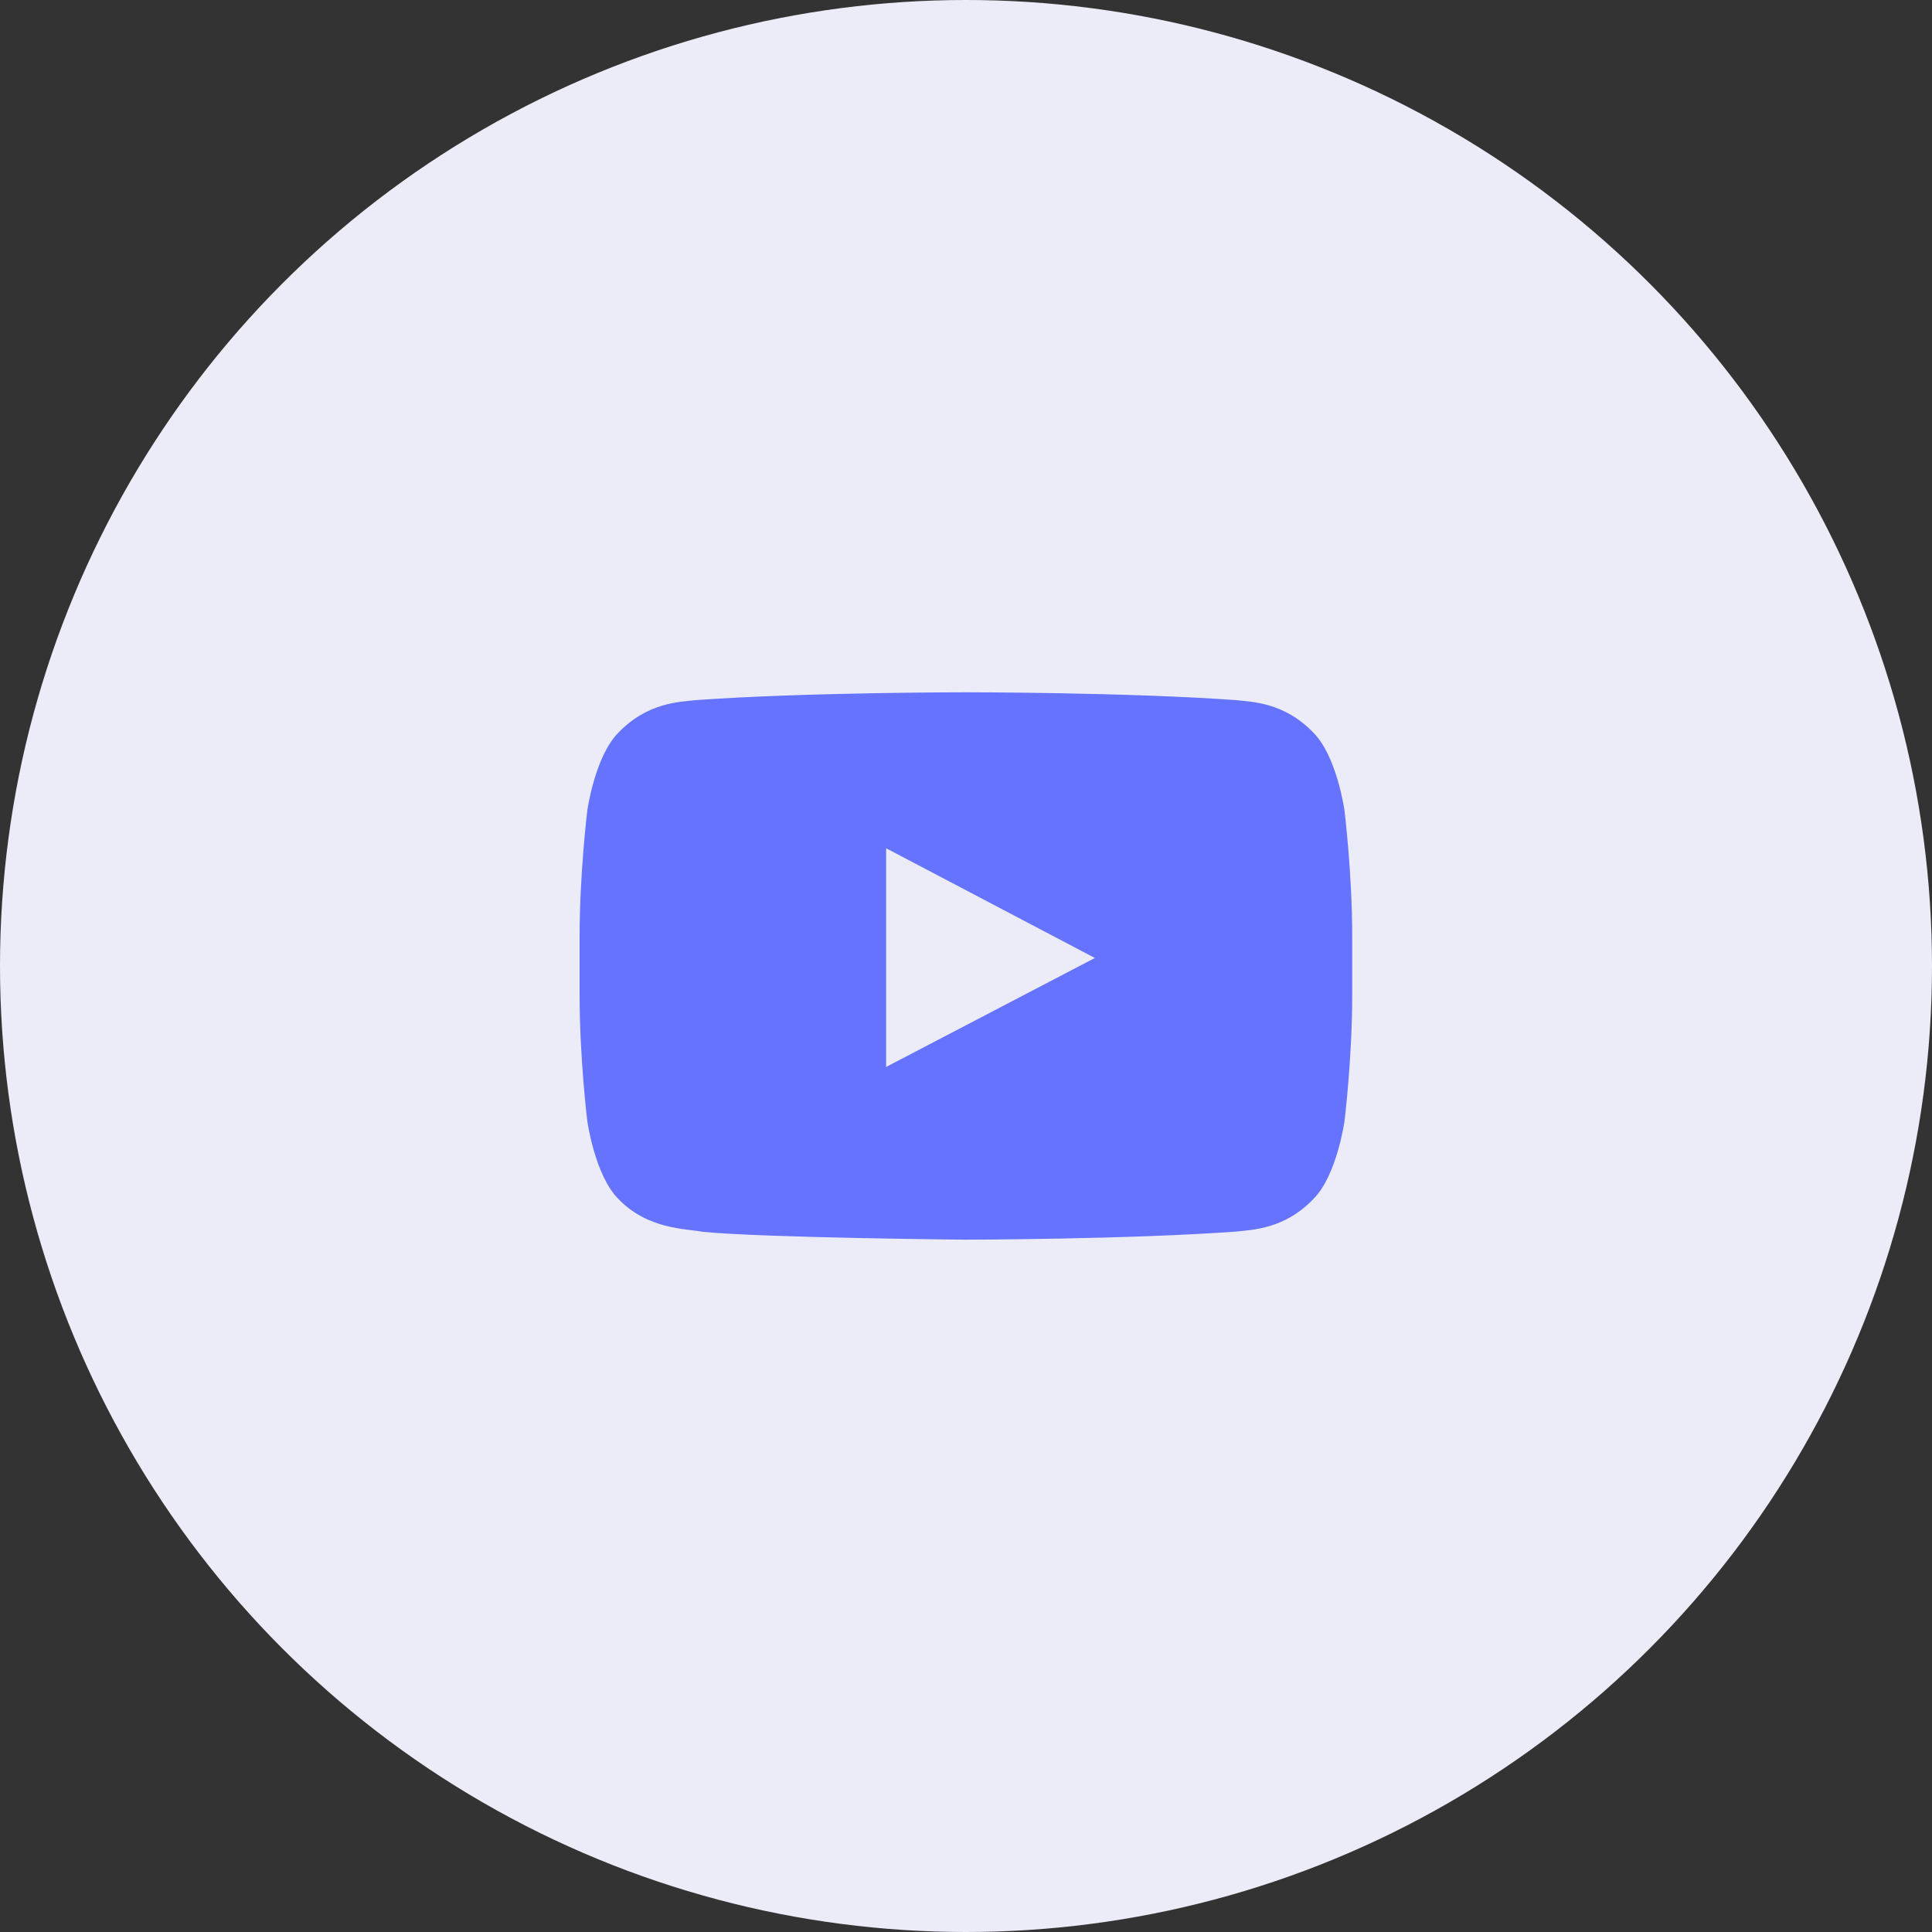 <svg width="40" height="40" viewBox="0 0 40 40" fill="none" xmlns="http://www.w3.org/2000/svg">
<rect x="0" y="0" width="40" height="40" fill="#333333" stroke="none"/>
<circle cx="20" cy="20" r="20" fill="#EBECF7"/>
<path fill-rule="evenodd" clip-rule="evenodd" d="M27.836 16.778C27.836 16.778 27.68 15.667 27.2 15.178C26.592 14.536 25.91 14.533 25.598 14.496C23.359 14.333 20.002 14.333 20.002 14.333H19.994C19.994 14.333 16.637 14.333 14.398 14.496C14.085 14.533 13.404 14.536 12.795 15.178C12.316 15.667 12.16 16.778 12.16 16.778C12.16 16.778 12 18.082 12 19.386V20.608C12 21.912 12.16 23.216 12.16 23.216C12.16 23.216 12.316 24.326 12.795 24.815C13.404 25.457 14.203 25.437 14.559 25.504C15.839 25.628 19.998 25.666 19.998 25.666C19.998 25.666 23.359 25.661 25.598 25.498C25.91 25.46 26.592 25.457 27.2 24.816C27.68 24.326 27.836 23.216 27.836 23.216C27.836 23.216 27.996 21.913 27.996 20.608V19.386C27.996 18.082 27.836 16.778 27.836 16.778ZM18.346 22.09L18.346 17.562L22.668 19.834L18.346 22.09Z" fill="#6573FF"/>
</svg>
